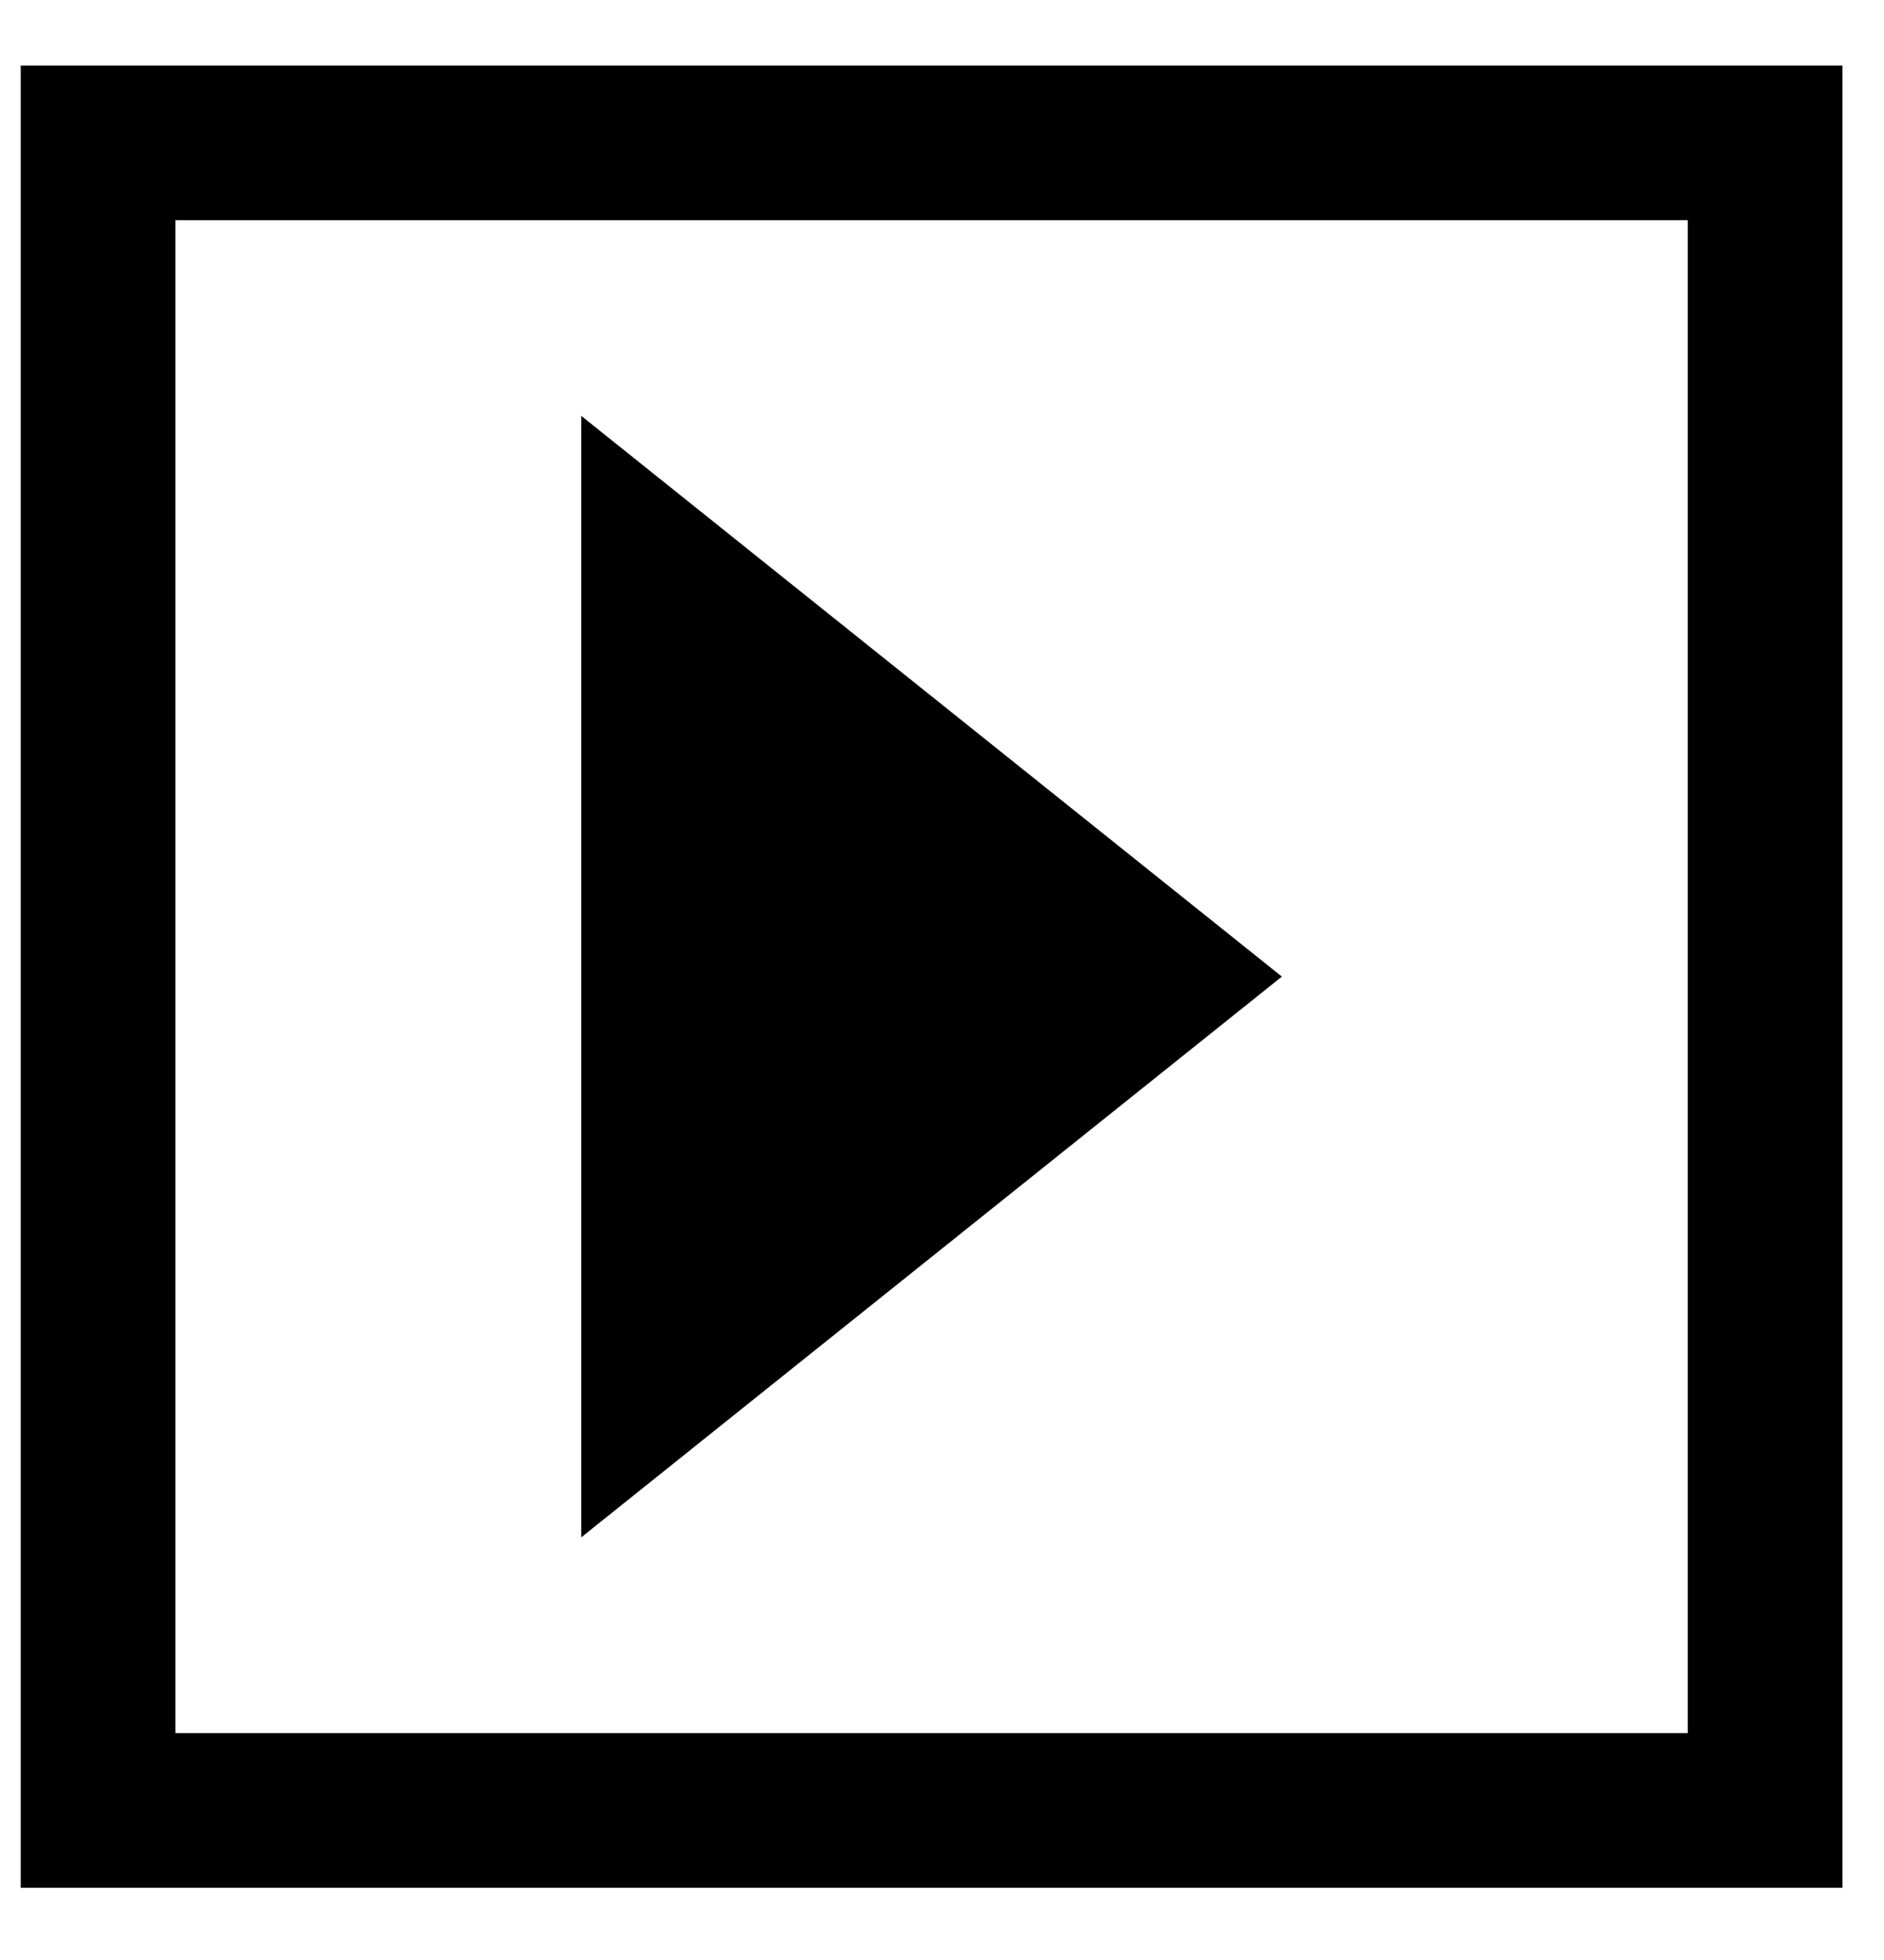 <svg width="25" height="26" viewBox="0 0 25 26" fill="none" xmlns="http://www.w3.org/2000/svg">
<rect x="1.301" y="1.895" width="22.121" height="22.121" stroke="black" stroke-width="2.052"/>
<path d="M7.713 20.393V5.517L17.01 12.955L7.713 20.393Z" fill="black"/>
</svg>
